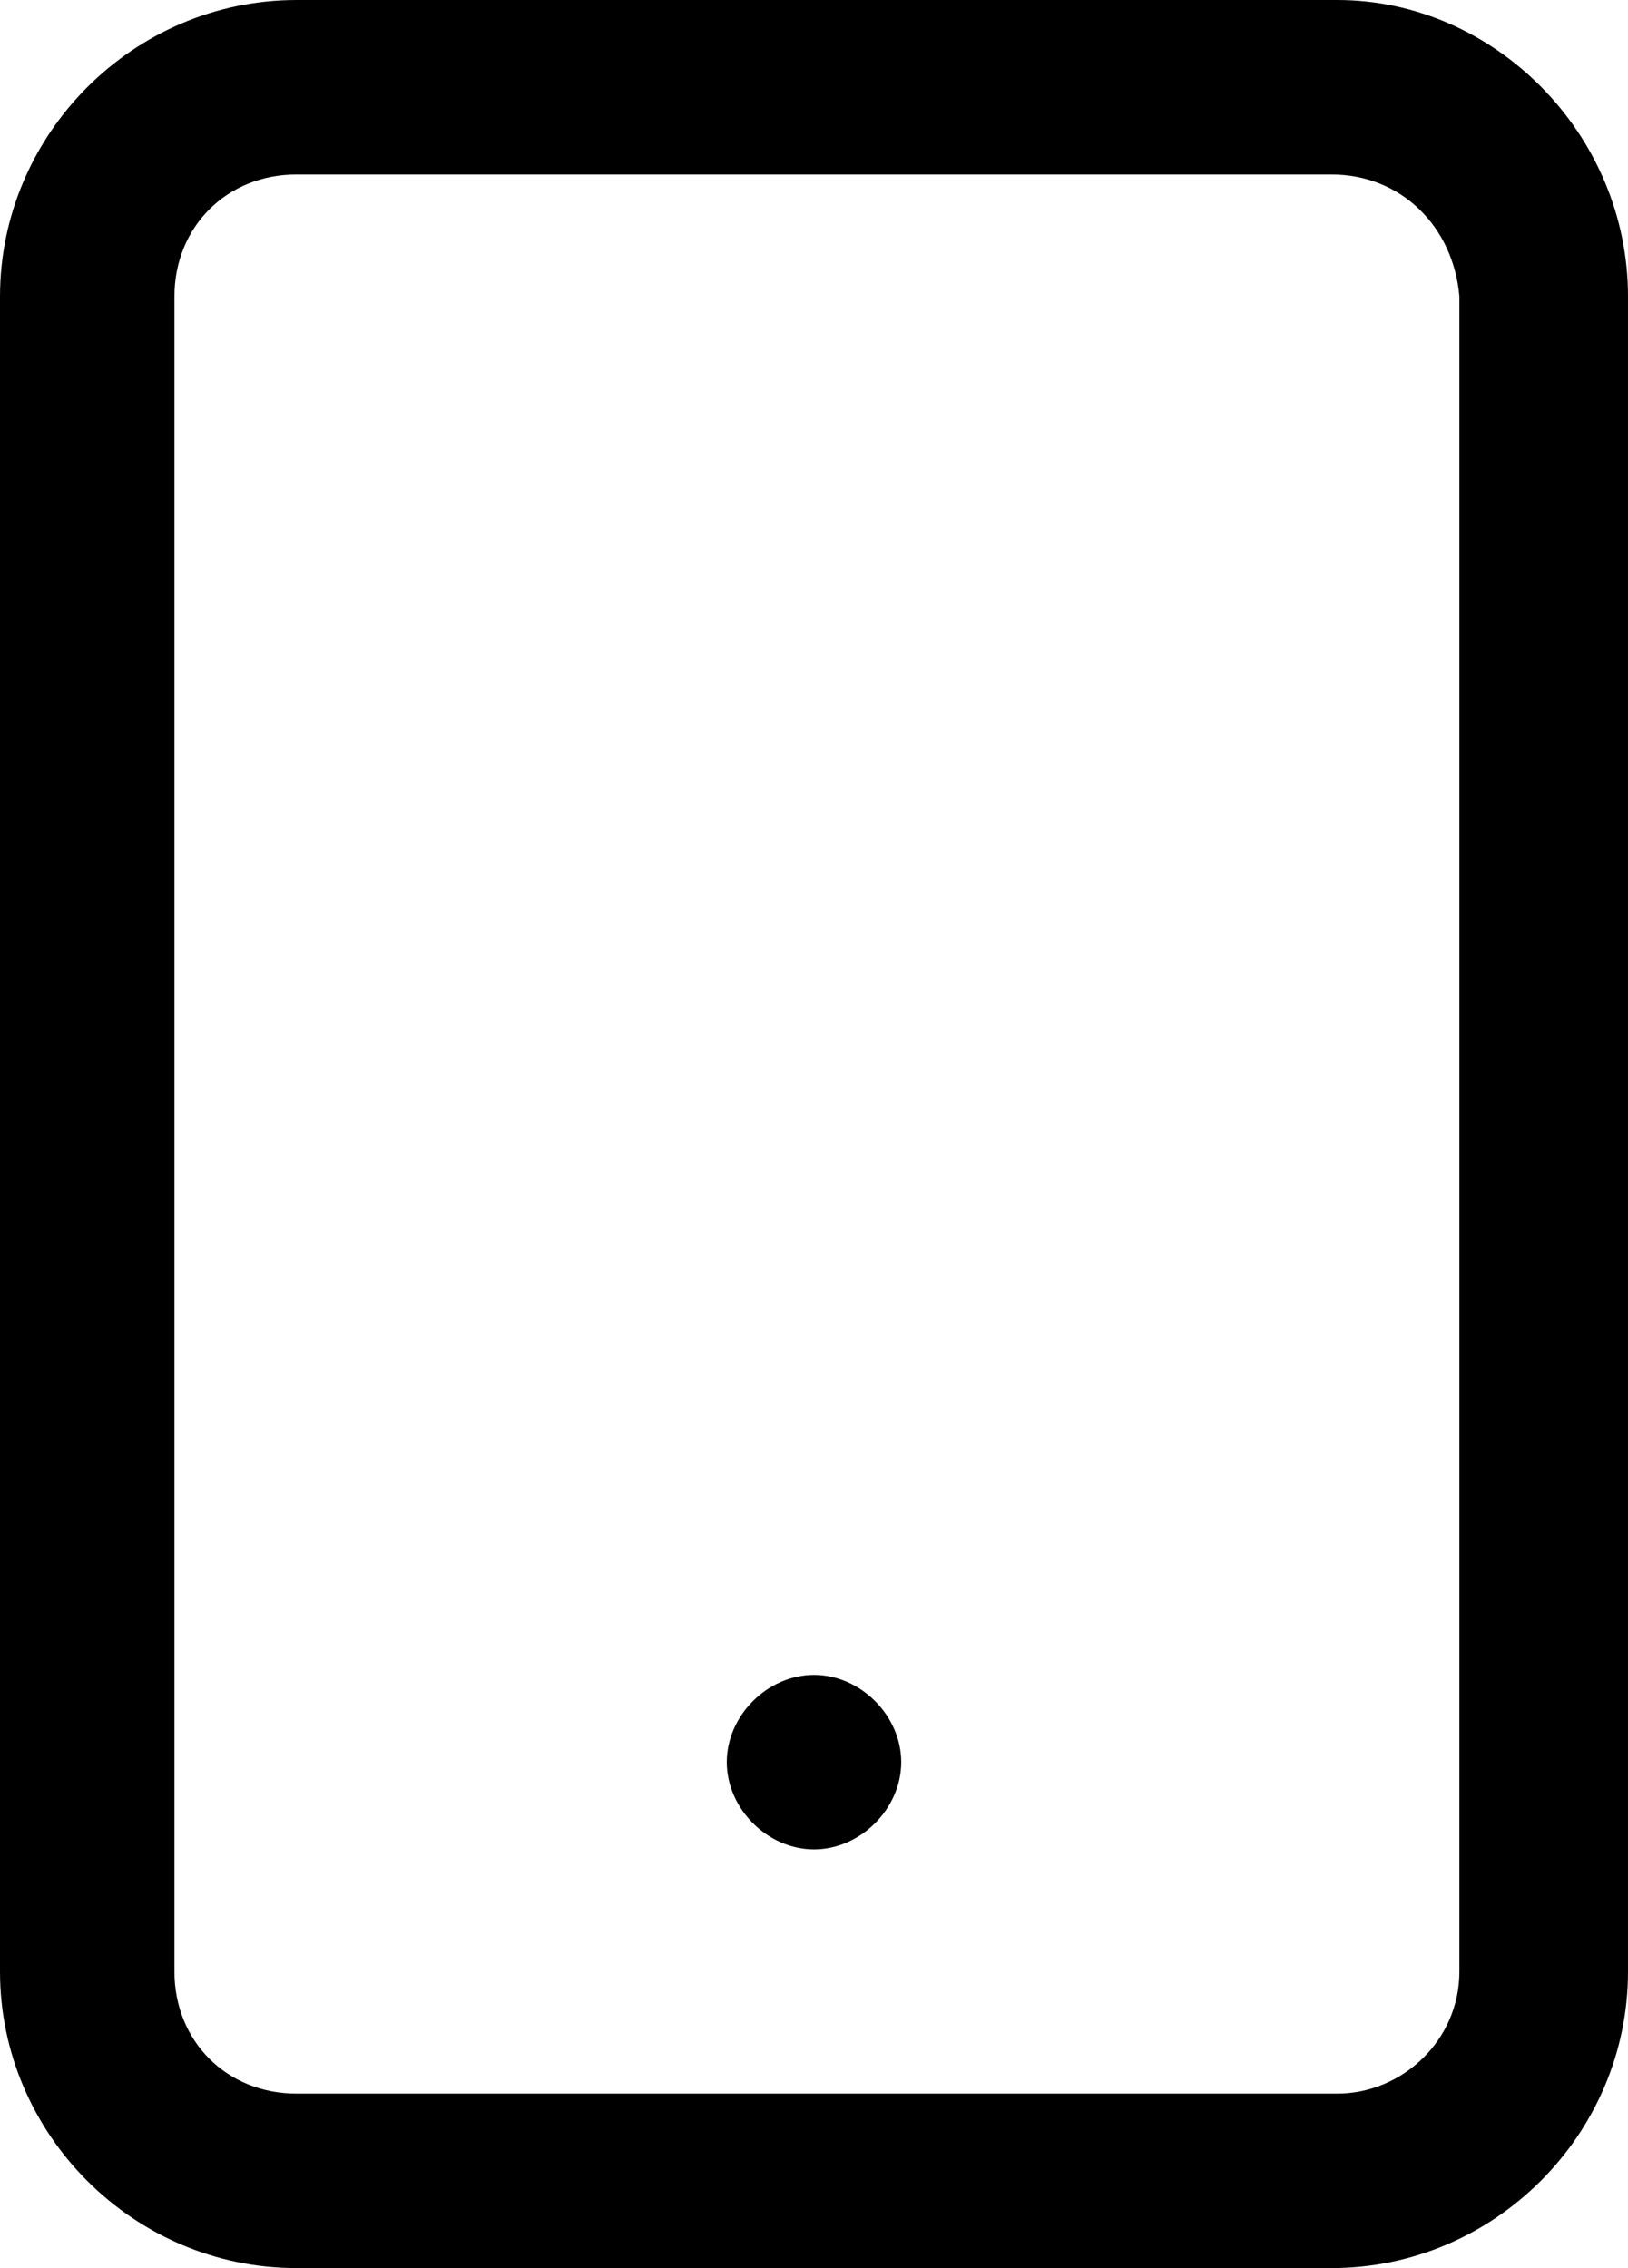 <svg enable-background="new 0 0 28 39" height="39" viewBox="0 0 28 39" width="28" xmlns="http://www.w3.org/2000/svg"><path d="m22.9 39h-17.8c-2.8 0-5.1-2.3-5.1-5.1v-28.8c0-2.8 2.3-5.1 5.1-5.1h17.9c2.7 0 5 2.3 5 5.1v28.8c0 2.8-2.3 5.1-5.1 5.1zm-17.8-36c-1.2 0-2.1.9-2.1 2.1v28.8c0 1.2.9 2.1 2.1 2.1h17.9c1.1 0 2.1-.9 2.1-2.1v-28.8c-.1-1.2-1-2.1-2.2-2.1z"/><path d="m14 31.8c-.8 0-1.5-.7-1.5-1.5s.7-1.5 1.5-1.5c.8 0 1.5.7 1.5 1.5s-.7 1.5-1.5 1.5z"/></svg>